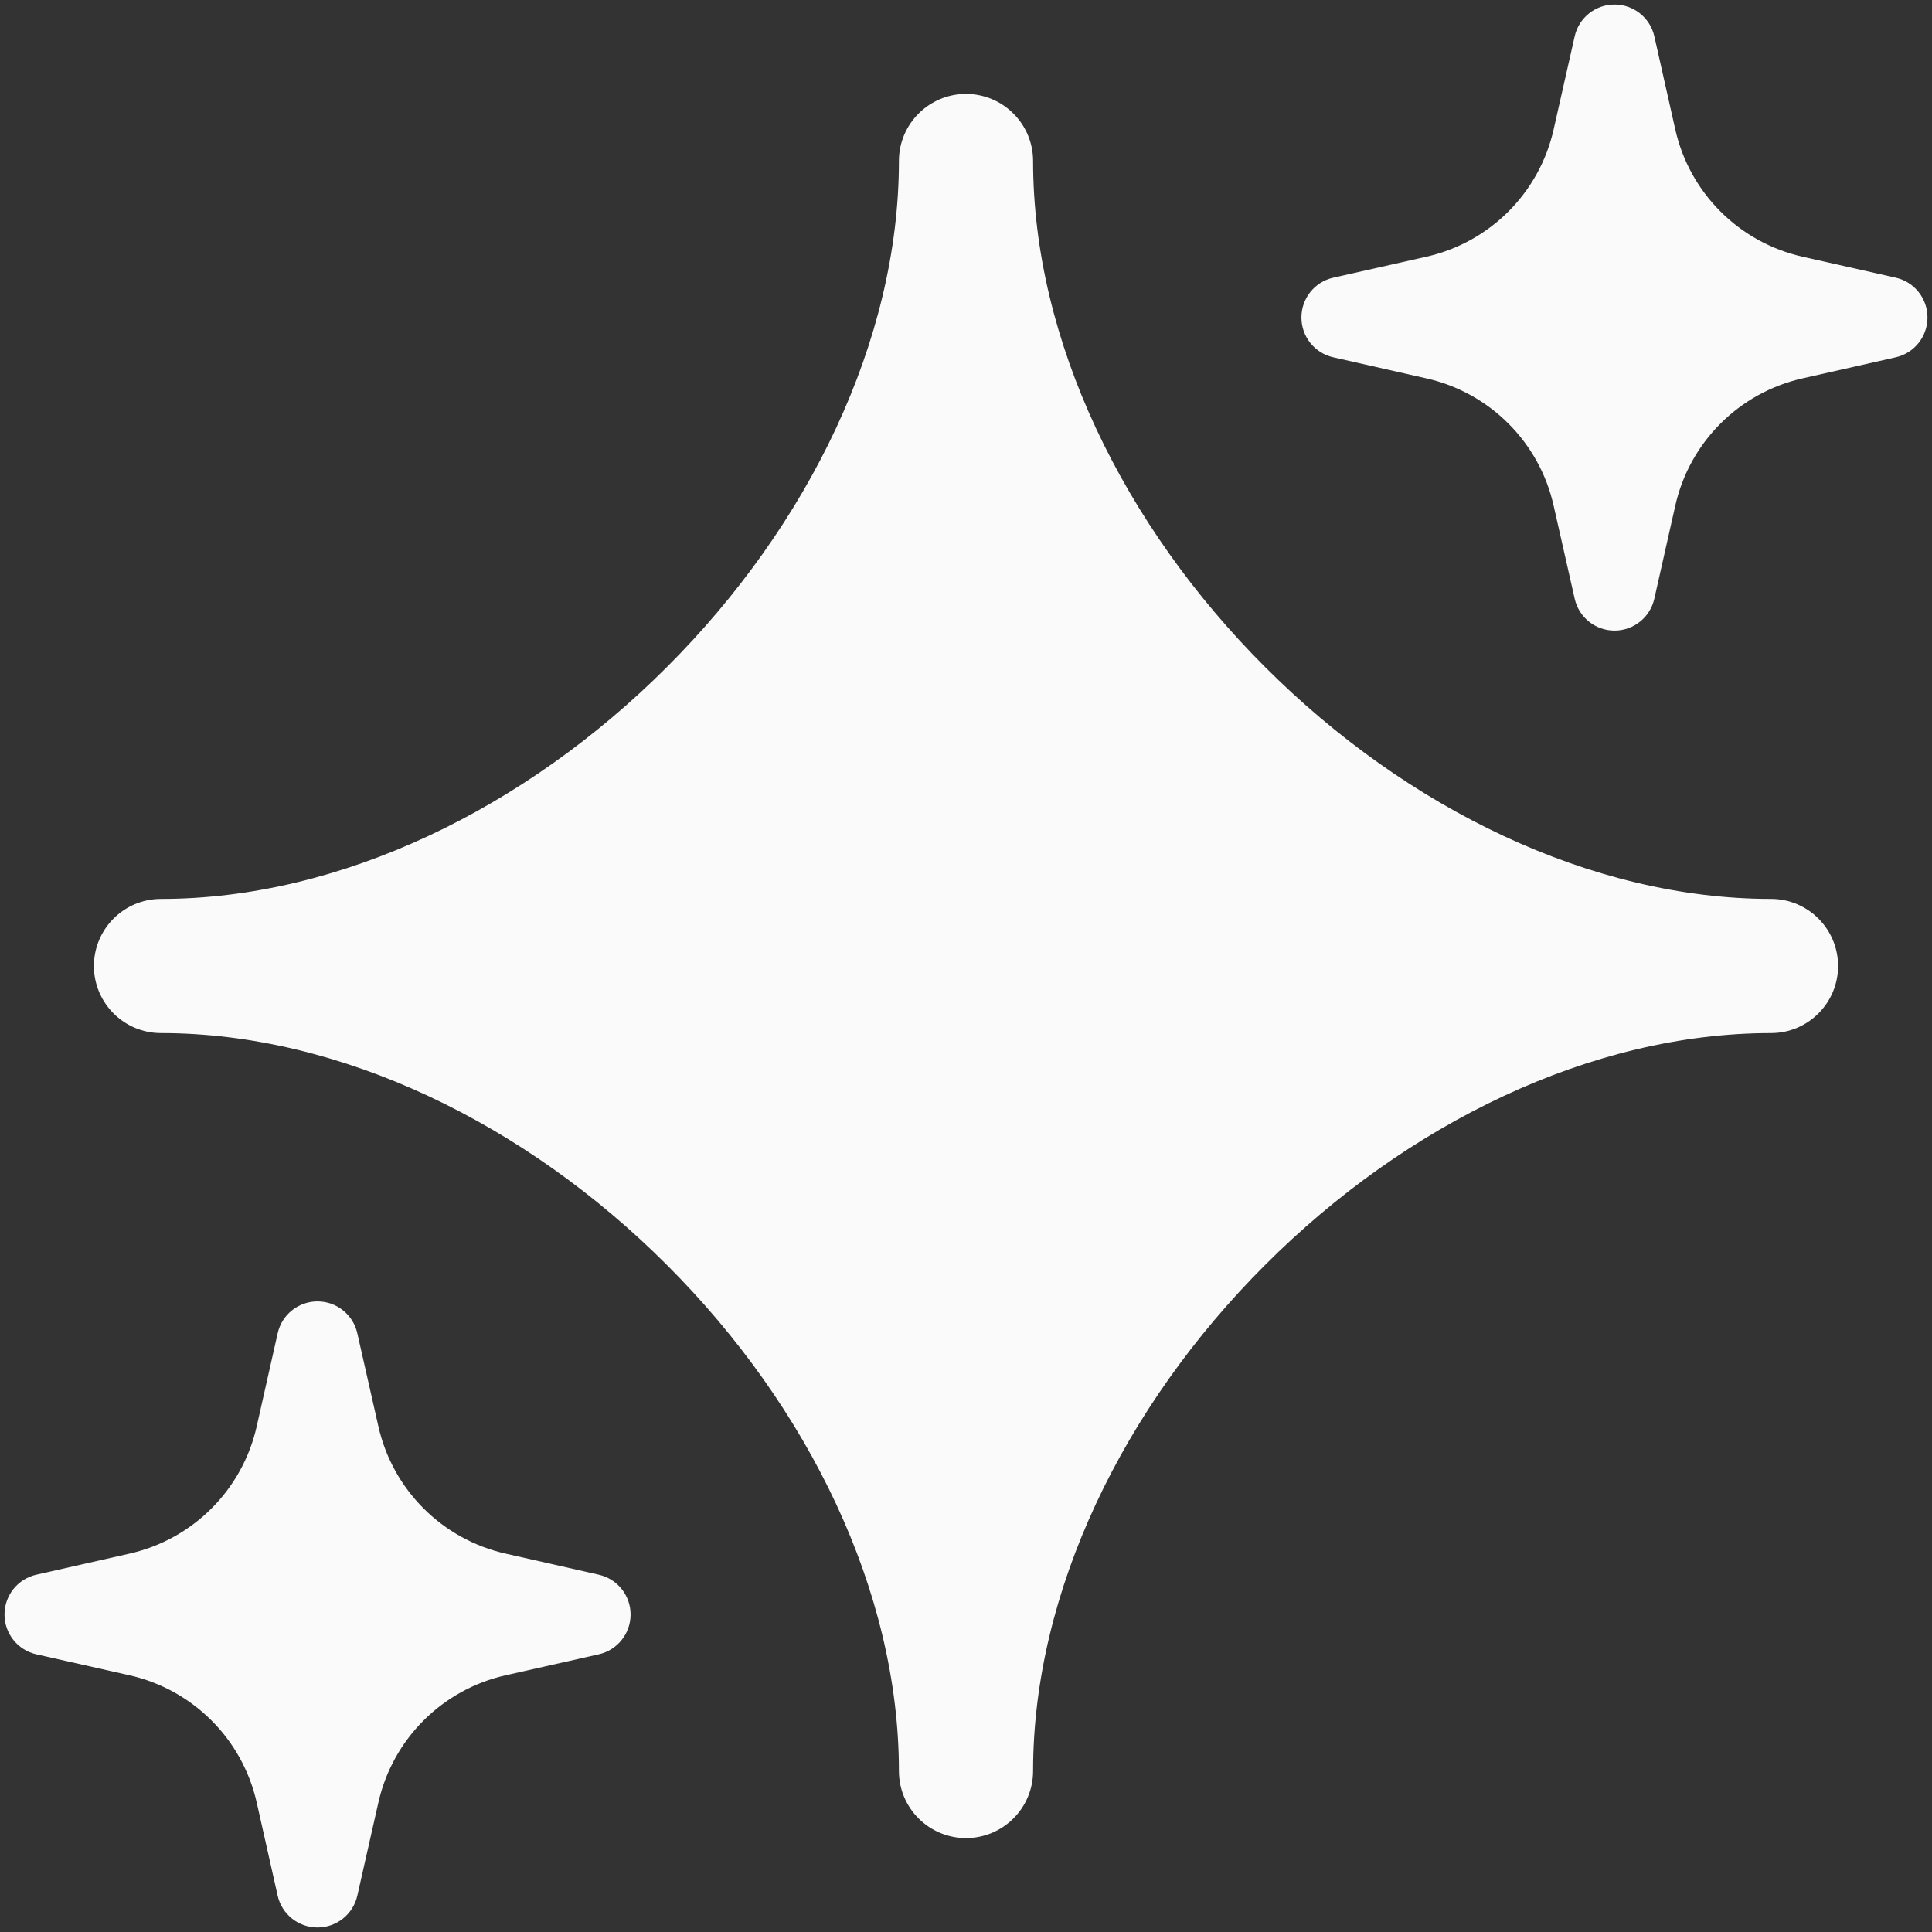 <svg width="18" height="18" viewBox="0 0 18 18" fill="none" xmlns="http://www.w3.org/2000/svg">
<rect x="0" y="0" width="18" height="18" fill="#333333" stroke="none"/>
<path d="M9 0.875C9.345 0.875 9.625 1.155 9.625 1.5C9.625 3.172 10.467 4.896 11.786 6.214C13.104 7.533 14.828 8.375 16.5 8.375C16.845 8.375 17.125 8.655 17.125 9C17.125 9.345 16.845 9.625 16.5 9.625C14.828 9.625 13.104 10.467 11.786 11.786C10.467 13.104 9.625 14.828 9.625 16.5C9.625 16.845 9.345 17.125 9 17.125C8.655 17.125 8.375 16.845 8.375 16.5C8.375 14.828 7.533 13.104 6.214 11.786C4.896 10.467 3.172 9.625 1.5 9.625C1.155 9.625 0.875 9.345 0.875 9C0.875 8.655 1.155 8.375 1.5 8.375C3.172 8.375 4.896 7.533 6.214 6.214C7.533 4.896 8.375 3.172 8.375 1.5C8.375 1.155 8.655 0.875 9 0.875Z" fill="#FAFAFA"/>
<path d="M15.042 0.042C15.22 0.042 15.374 0.165 15.413 0.338L15.608 1.205C15.741 1.797 16.203 2.259 16.795 2.392L17.662 2.587C17.835 2.626 17.958 2.78 17.958 2.958C17.958 3.136 17.835 3.29 17.662 3.329L16.795 3.525C16.203 3.658 15.741 4.12 15.608 4.712L15.413 5.578C15.374 5.752 15.22 5.875 15.042 5.875C14.864 5.875 14.71 5.752 14.671 5.578L14.475 4.712C14.342 4.12 13.88 3.658 13.288 3.525L12.422 3.329C12.248 3.29 12.125 3.136 12.125 2.958C12.125 2.78 12.248 2.626 12.422 2.587L13.288 2.392C13.88 2.259 14.342 1.797 14.475 1.205L14.671 0.338C14.71 0.165 14.864 0.042 15.042 0.042Z" fill="#FAFAFA"/>
<path d="M2.958 12.125C3.136 12.125 3.29 12.248 3.329 12.422L3.525 13.288C3.658 13.88 4.12 14.342 4.712 14.475L5.578 14.671C5.752 14.71 5.875 14.864 5.875 15.042C5.875 15.22 5.752 15.374 5.578 15.413L4.712 15.608C4.12 15.741 3.658 16.203 3.525 16.795L3.329 17.662C3.29 17.835 3.136 17.958 2.958 17.958C2.78 17.958 2.626 17.835 2.587 17.662L2.392 16.795C2.259 16.203 1.797 15.741 1.205 15.608L0.339 15.413C0.165 15.374 0.042 15.22 0.042 15.042C0.042 14.864 0.165 14.71 0.339 14.671L1.205 14.475C1.797 14.342 2.259 13.88 2.392 13.288L2.587 12.422C2.626 12.248 2.78 12.125 2.958 12.125Z" fill="#FAFAFA"/>
</svg>
